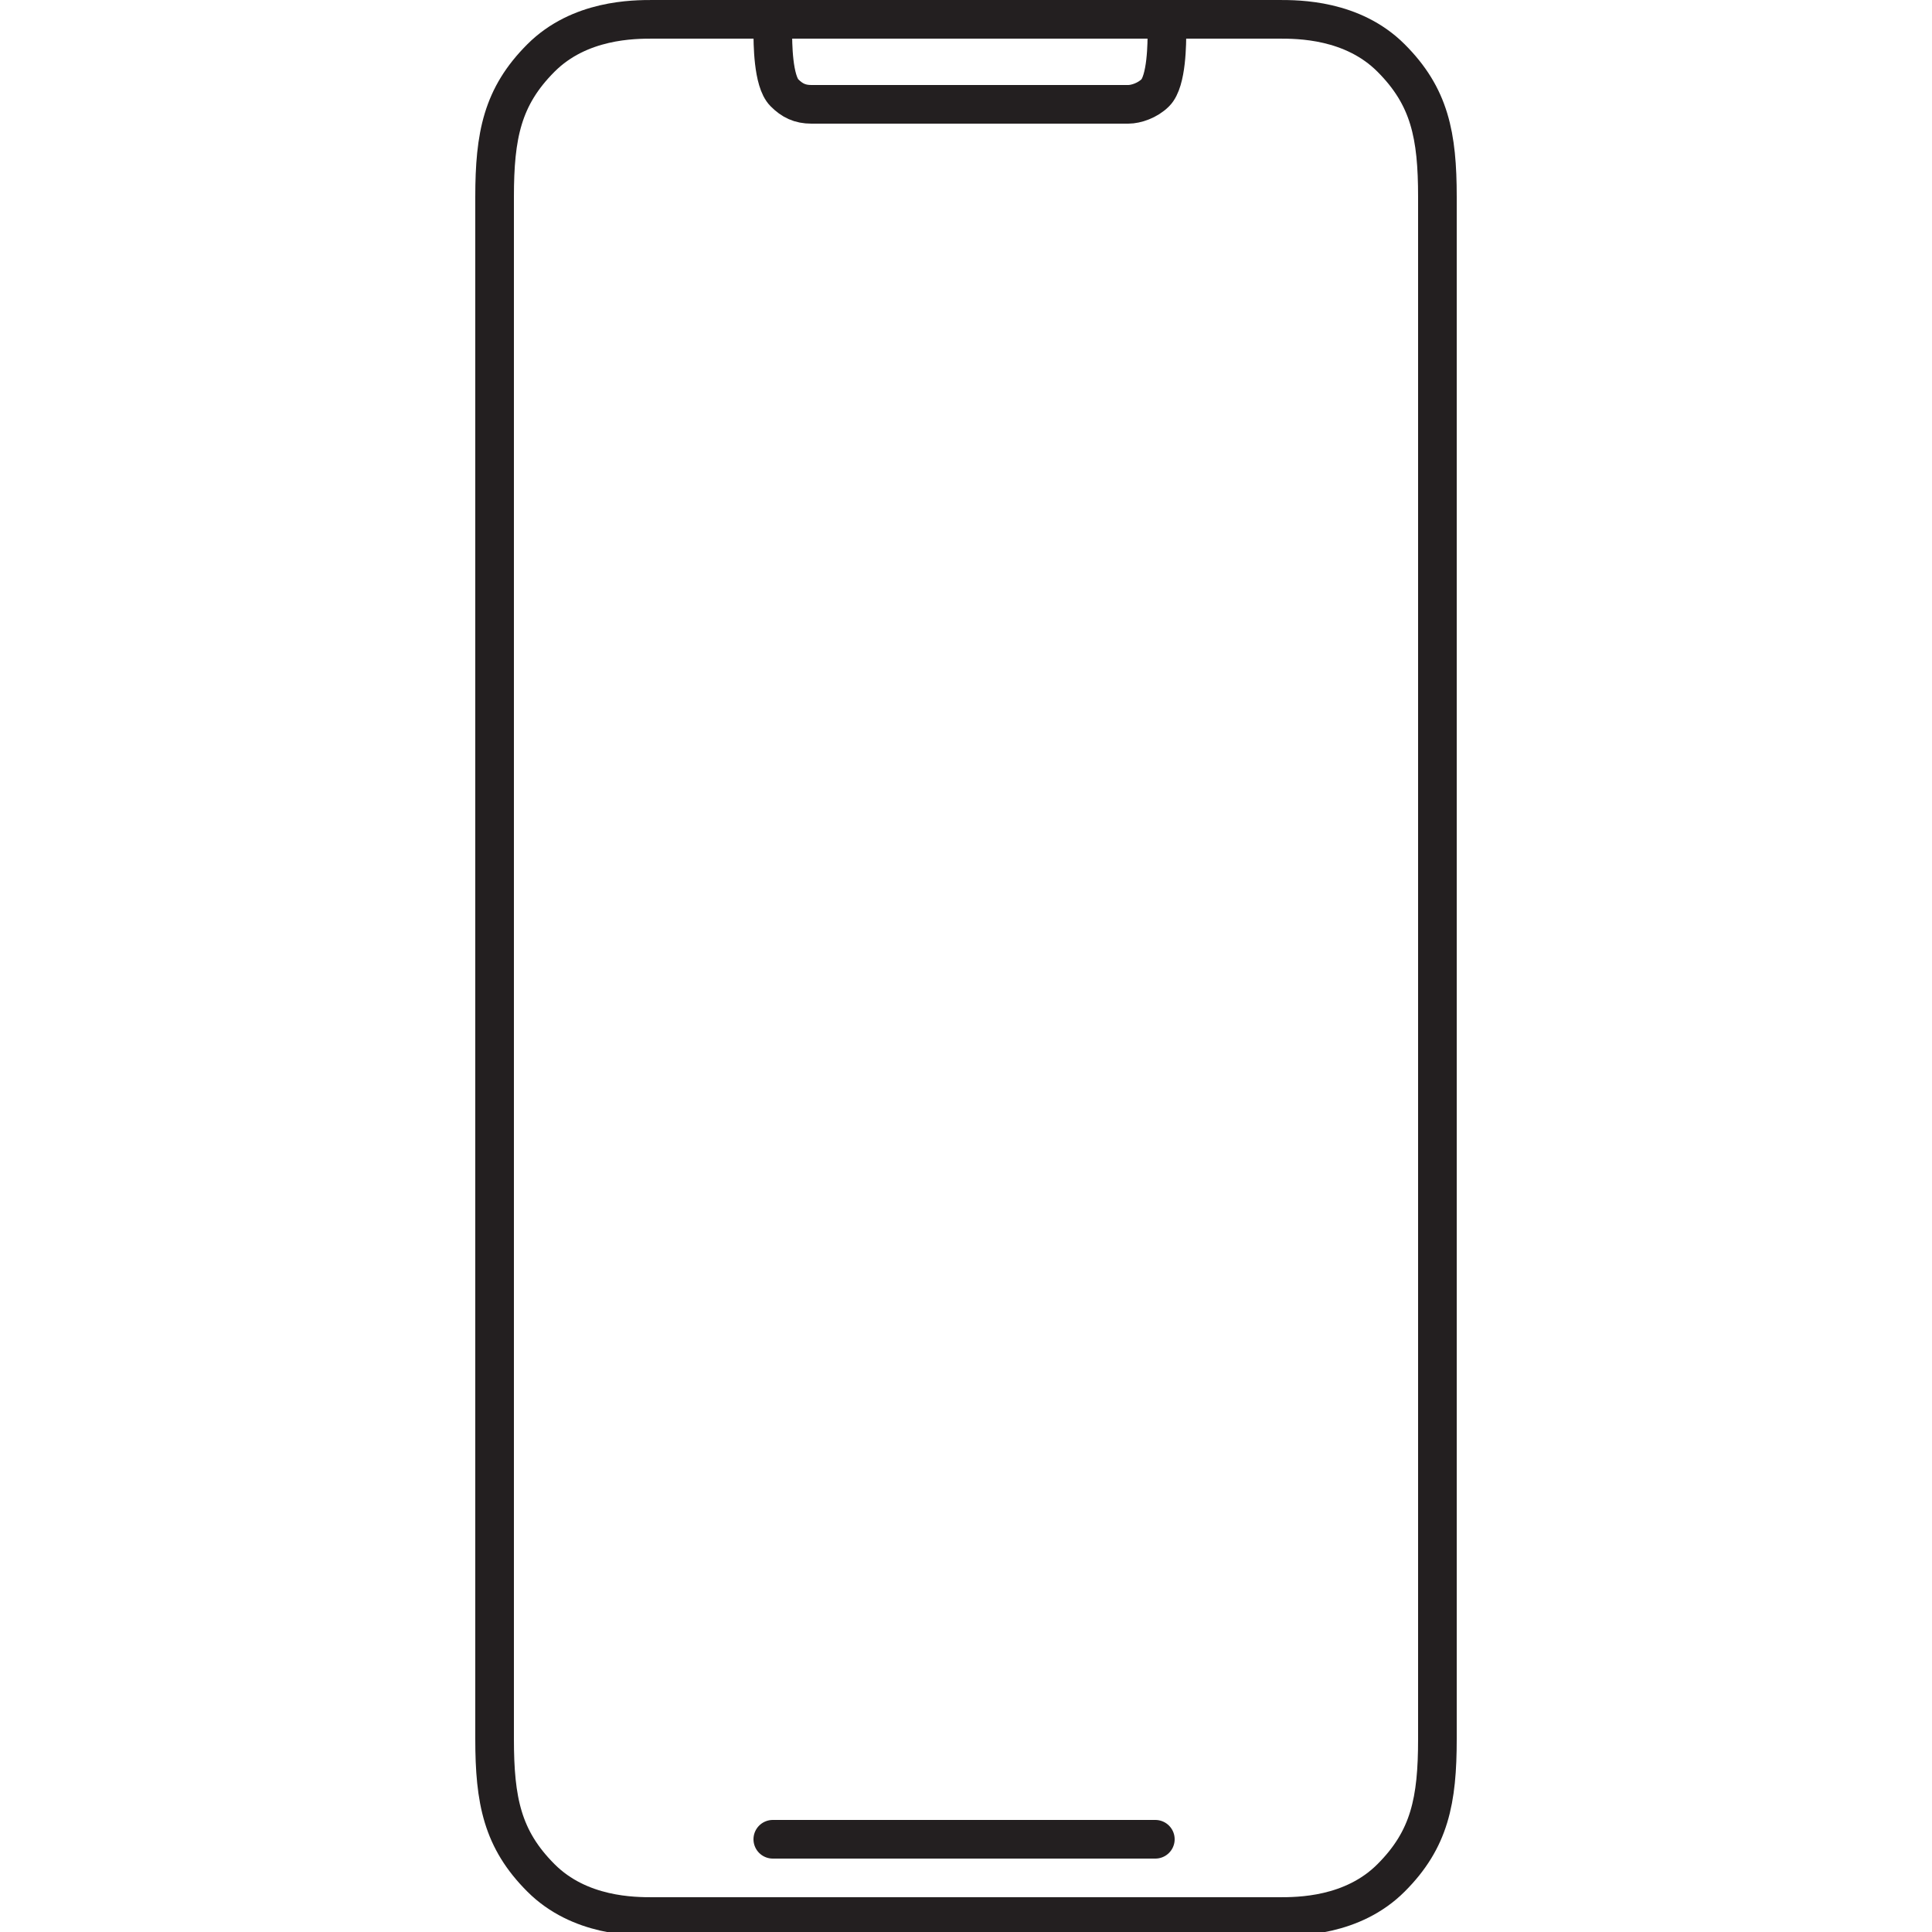 <?xml version="1.0" encoding="utf-8"?>
<svg version="1.1" id="Layer_1" xmlns="http://www.w3.org/2000/svg" xmlns:xlink="http://www.w3.org/1999/xlink" x="0px" y="0px" viewBox="0 0 50 50" width="50" height="50" style="enable-background:new 0 0 50 50;" xml:space="preserve">
<style type="text/css">
	.st0{fill:none;stroke:#231F20;stroke-linecap:round;stroke-linejoin:round;stroke-miterlimit:10;}
</style>
<path class="st0" d="M37.2,5.1c0-1.6-0.2-2.6-1.2-3.6s-2.4-1-2.9-1H16.9c-0.5,0-1.9,0-2.9,1s-1.2,2-1.2,3.6V45
	c0,1.6,0.2,2.6,1.2,3.6s2.4,1,2.9,1h16.2c0.5,0,1.9,0,2.9-1s1.2-2,1.2-3.6V5.1L37.2,5.1z"/>
<path class="st0" d="M30.4,0.5c-0.1,0-0.2,0.1-0.2,0.3c0,0.3,0,1.3-0.3,1.6c-0.2,0.2-0.5,0.3-0.7,0.3c-0.6,0-7.6,0-8.2,0
	c-0.3,0-0.5-0.1-0.7-0.3C20,2.1,20,1.1,20,0.8c0-0.2-0.1-0.2-0.2-0.3"/>
<path class="st0" d="M29.9,47.6c-0.7,0-9.2,0-9.9,0"/>
</svg>
